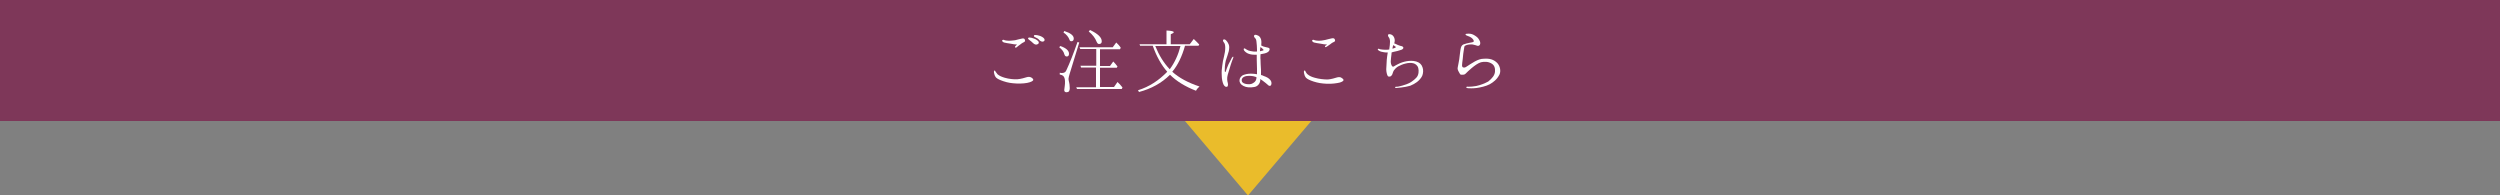 <?xml version="1.0" encoding="utf-8"?>
<!-- Generator: Adobe Illustrator 28.0.0, SVG Export Plug-In . SVG Version: 6.00 Build 0)  -->
<svg version="1.1" id="レイヤー_1" xmlns="http://www.w3.org/2000/svg" xmlns:xlink="http://www.w3.org/1999/xlink" x="0px"
	 y="0px" viewBox="0 0 1000 78" style="enable-background:new 0 0 1000 78;" xml:space="preserve">
<rect x="0" y="0" width="1000" height="78" fill="#808080" stroke="none"/>
<style type="text/css">
	.st0{fill:#EABC2B;}
	.st1{fill:#7E3759;}
	.st2{fill:#FFFFFF;}
</style>
<path class="st0" d="M470,43.7h58.5l-29.3,34.5L470,43.7L470,43.7z"/>
<path class="st1" d="M0,0h1000v48.4H0V0z"/>
<rect x="43" y="-294" style="fill:none;" width="118" height="160"/>
<g>
	<path class="st2" d="M399,29.7c0.8,0.7,1.9,1.1,2.9,1.4c1.7,0.5,3.8,0.7,5.1,0.6c1.3-0.1,3-0.6,3.6-0.8c0.6-0.2,1.3-0.2,1.7,0
		c0.5,0.2,0.9,0.6,1,0.9c0.1,0.3-0.2,0.7-1.4,1.1c-1.2,0.4-3.3,0.6-5.3,0.5c-2-0.1-3.4-0.3-5.2-0.9c-1.5-0.5-2.5-1-3-1.5
		c-0.5-0.6-0.7-1.3-0.8-1.9c-0.1-0.6,0.1-0.9,0.2-0.9c0.2,0,0.4,0.3,0.5,0.6C398.5,28.9,398.6,29.3,399,29.7z M406.8,17.8
		c-0.7,0-1.4-0.1-2.4-0.3c-1.1-0.2-2.2-0.3-2.8-0.5c-0.6-0.2-0.9-0.7-0.7-0.9c0.3-0.3,0.7-0.2,1,0c0.4,0.1,1.1,0.2,1.7,0.2
		s1.5-0.1,2.4-0.2c0.9-0.2,2.2-0.6,2.9-0.7c0.7-0.1,1,0.1,1.1,0.7c0.2,0.5-0.3,0.7-0.9,1c-0.4,0.2-0.6,0.4-1,0.7
		c-0.4,0.3-1,0.7-1.3,1c-0.3,0.3-0.6,0.3-0.7,0.2c-0.2-0.2-0.1-0.3,0-0.5C406.3,18.3,406.8,17.8,406.8,17.8z M413.3,17.3
		c-0.5-0.5-1-0.9-1.8-1.5c-0.2-0.2-0.4-0.4-0.2-0.6c0.1-0.2,0.4-0.2,0.5-0.2c0.5,0,1.1,0.2,1.7,0.4c0.7,0.2,1.5,0.7,1.9,1.2
		c0.3,0.5,0,1-0.4,1.1C414.5,18,413.8,17.8,413.3,17.3z M415.8,16.1c-0.5-0.6-1-0.9-1.9-1.3c-0.3-0.1-0.4-0.4-0.3-0.6
		c0.1-0.2,0.3-0.2,0.5-0.2c0.5,0,1.1,0.1,1.7,0.3c0.7,0.2,1.6,0.7,1.9,1.2s0.1,1-0.4,1.1C416.9,16.8,416.2,16.5,415.8,16.1z"/>
	<path class="st2" d="M424.1,18.4c2.4,0.8,3.5,1.9,3.5,3.1c0,0.7-0.3,1.1-0.9,1.1c-0.5,0-0.8-0.3-1-1c-0.2-0.9-0.9-1.8-2-2.7
		L424.1,18.4z M431.7,17l-3.8,12.4c-0.3,1-0.5,1.7-0.5,2.2c0,0.2,0.1,0.4,0.1,0.7c0.3,1.1,0.4,2.1,0.4,3c0,1.1-0.4,1.6-1.3,1.6
		c-0.6,0-0.9-0.3-0.9-0.9c0-0.2,0.1-0.7,0.2-1.6c0.1-0.6,0.1-1.2,0.1-1.8c0-1.1-0.3-1.9-0.8-2.3c-0.3-0.2-0.7-0.4-1.3-0.5v-0.7
		c0.4,0.1,0.7,0.1,0.9,0.1c0.8,0,1.4-0.3,1.7-1c1.4-3,2.9-6.8,4.5-11.4L431.7,17z M425.7,12.4c2.5,0.8,3.8,1.8,3.8,3
		c0,0.7-0.3,1.1-1,1.1c-0.3,0-0.6-0.2-0.7-0.6c-0.4-1.1-1.2-2.1-2.4-2.9L425.7,12.4z M440,26.9v7.9h5.6l1.4-2c0.7,0.6,1.3,1.3,2,2.2
		l-0.3,0.6h-17.9l-0.3-0.7h7.9v-7.9h-6l-0.2-0.7h6.3v-6.7h-6.4l-0.3-0.7h13.3l1.4-1.9c0.7,0.7,1.4,1.4,1.8,2.1l-0.3,0.6H440v6.7h4
		l1.3-1.8c0.6,0.6,1.2,1.3,1.7,2l-0.3,0.5H440z M436,12c3.2,1.5,4.7,3,4.7,4.5c0,0.7-0.3,1.1-1.1,1.1c-0.4,0-0.7-0.3-1-1
		c-0.5-1.3-1.5-2.7-3.1-4L436,12z"/>
	<path class="st2" d="M456.1,18.4l-0.3-0.7h10.8v-5.5c1.9,0.1,2.9,0.3,2.9,0.7c0,0.2-0.4,0.5-1.2,0.8v4h7.6l1.6-2.1
		c0.8,0.7,1.5,1.5,2.2,2.2l-0.3,0.5H474c-1.2,4.3-2.9,7.8-5.1,10.4c2.8,2.5,6.4,4.4,10.9,5.9c-0.6,0.5-1.1,1.1-1.4,1.7
		c-4.4-1.7-7.9-3.9-10.4-6.4c-3.3,3.3-7.5,5.6-12.4,6.9l-0.4-0.7c4.5-1.4,8.3-3.9,11.7-7.4c-2.3-2.6-4.3-6.1-5.8-10.4H456.1z
		 M462.1,18.4c1.5,3.7,3.4,6.8,5.8,9.3c2-2.7,3.4-5.8,4.3-9.3H462.1z"/>
	<path class="st2" d="M493.2,23.4c-0.2,0.3-0.6,1.7-0.9,2.5c-0.3,0.9-0.8,2.7-1.2,4c-0.4,1.3-0.2,2.6,0,3.2c0.2,0.7,0.1,1.5-0.3,1.6
		c-0.5,0.1-0.9,0-1.4-0.9c-0.4-0.9-0.7-2.2-0.7-3.6c-0.1-1.4,0-2.7,0.2-3.9c0.1-1.2,0.4-2.5,0.7-3.7c0.3-1.2,0.5-2.4,0.5-3.5
		c0-1.1-0.2-1.8-0.6-2.2c-0.3-0.4-0.4-0.7-0.2-1c0.2-0.3,0.8-0.1,1.1,0.2c0.3,0.3,0.7,0.8,1.1,1.7c0.3,0.7,0.2,1.8,0,2.7
		c-0.2,0.8-0.7,2.3-1.2,3.8c-0.4,1.6-0.4,3.5-0.4,4.1s0.4,0.4,0.4,0.2c0.2-0.6,0.7-2.1,1.1-2.9c0.4-0.8,0.7-1.2,1.3-2.5
		c0.2-0.3,0.4-0.6,0.6-0.5C493.4,22.7,493.4,23,493.2,23.4z M508.4,34.1c-0.2,0.3-0.8,0.4-1.2-0.1c-0.4-0.4-1.3-1.1-2.1-1.7
		c-0.3-0.2-0.7-0.5-1-0.7c0,0.3,0,0.5,0,0.7c-0.1,0.9-0.9,2.3-2.4,2.5c-1.7,0.3-3.1,0.2-4.3-0.4s-1.7-1.5-1.6-2.4
		c0.1-0.8,0.6-1.7,1.8-2.1c1.2-0.4,2.3-0.5,3.6-0.4c0.5,0,1,0.1,1.6,0.2c0-0.7,0-1.5,0-2.2c0-1-0.1-2.2-0.1-3.6c0-0.6,0-1.4,0-2
		c-0.9,0-1.8,0-2.6-0.2c-0.9-0.2-1.6-0.6-2.1-1.1c-0.6-0.5-0.6-1.1-0.4-1.2c0.3-0.2,0.6,0.2,1,0.4c0.4,0.3,1,0.5,1.5,0.6
		c0.9,0.2,1.6,0.3,2.7,0.2c0-0.3,0-0.5,0-0.7c0-1.1-0.1-2.2-0.2-3.1c-0.1-0.9-0.2-1.2-0.6-1.6c-0.4-0.4-0.5-0.7-0.3-1.1
		c0.2-0.2,0.5-0.3,1.2,0c0.7,0.2,1.2,0.7,1.5,1.6c0.2,0.7,0.2,1.6,0.1,2.5c0.5,0.3,1.1,0.5,1.6,0.6c0.6,0.2,1.3,0.2,1.6,0.5
		c0.3,0.2,0.2,1-0.5,1.5c-0.7,0.5-1.8,0.7-3,0.9c0,0.8-0.1,1.6,0,2c0,1,0.1,2.7,0.2,4.3c0,0.7,0,1.4,0,2c0.4,0.1,0.8,0.2,1.1,0.4
		c1.2,0.4,2.1,0.9,2.7,1.7S508.6,33.7,508.4,34.1z M502.6,30.9c-0.1-0.1-0.3-0.1-0.5-0.2c-1.1-0.4-2.4-0.4-3.4-0.3
		c-0.9,0.1-1.9,0.6-2,1.5c-0.1,0.9,0.4,1.4,1.7,1.7c1.3,0.2,2.2,0.1,2.9-0.4C502.2,32.7,502.6,31.9,502.6,30.9L502.6,30.9z
		 M504.2,18.8c0,0.2-0.1,0.4-0.1,0.6c-0.1,0.3-0.1,0.7-0.1,1.1c0.5-0.1,0.9-0.2,1.2-0.3c0.3-0.1,0.3-0.3,0.1-0.4
		C505.2,19.6,504.7,19.2,504.2,18.8z"/>
	<path class="st2" d="M523,29.7c0.8,0.7,1.8,1.1,2.9,1.4c1.7,0.5,3.8,0.7,5.2,0.7c1.3-0.1,3-0.6,3.6-0.8c0.6-0.2,1.3-0.2,1.7,0
		c0.4,0.2,0.9,0.6,1,0.9c0.1,0.3-0.2,0.7-1.4,1.1c-1.2,0.3-3.3,0.6-5.3,0.5c-2-0.1-3.4-0.3-5.3-0.9c-1.5-0.5-2.5-1-3-1.5
		c-0.5-0.6-0.7-1.3-0.8-1.9c-0.1-0.6,0-1,0.2-1c0.3,0,0.4,0.3,0.5,0.6C522.5,29,522.6,29.4,523,29.7z M530.8,17.8
		c-0.7,0-1.4-0.1-2.4-0.3c-1.1-0.2-2.2-0.3-2.8-0.5c-0.6-0.2-0.9-0.7-0.7-0.9c0.2-0.3,0.6-0.2,1,0c0.3,0.1,1.1,0.2,1.7,0.2
		s1.5-0.1,2.4-0.3c0.9-0.2,2.2-0.6,2.9-0.7c0.7-0.1,1,0.2,1.1,0.7c0.2,0.6-0.3,0.7-0.9,1c-0.4,0.2-0.6,0.4-1,0.7
		c-0.4,0.3-1,0.7-1.3,0.9c-0.4,0.3-0.6,0.3-0.7,0.2c-0.2-0.2-0.1-0.3,0-0.5C530.3,18.3,530.8,17.8,530.8,17.8z"/>
	<path class="st2" d="M554.1,19.9c0.7,0,1.1,0,1.6-0.1c0.2-1.3,0.3-2.4,0.3-3.1c0-0.8-0.2-1.5-0.5-1.8c-0.3-0.4-0.4-0.8-0.2-1.1
		c0.3-0.3,1.3-0.1,1.8,0.4c0.5,0.5,0.8,1.2,0.8,2c0,0.4-0.1,0.8-0.2,1.1c0.1,0.1,0.2,0.2,0.4,0.2c0.6,0.3,1.5,0.7,1.9,0.8
		c0.5,0.1,1.1,0.2,1.3,0.6c0.2,0.4-0.2,0.8-0.7,1c-0.8,0.3-2.3,0.7-3.4,0.9c-0.1,0.1-0.3,0.1-0.5,0.1c-0.1,0.3-0.1,0.5-0.1,0.7
		c-0.1,0.9-0.3,2.3-0.3,3s0.2,1.4,0.5,1.8c0.2,0.3,0.5,0.3,0.7,0.2c0.2-0.2,0.9-0.5,1.6-0.9c1.1-0.6,2.4-1,3.5-1.2
		c1.1-0.2,2.6-0.3,3.9,0.1c1.3,0.4,2.1,1.1,2.5,2.3c0.4,1,0.3,2.4-0.1,3.4c-0.4,0.9-1.3,1.9-2.1,2.5c-0.8,0.6-1.7,1.1-2.7,1.5
		c-1,0.3-2.6,0.6-3.6,0.7c-0.9,0.1-1.6,0.2-2,0.2c-0.4,0-0.5-0.2-0.5-0.2c0-0.1,0.1-0.3,0.4-0.3c0.3,0,0.7,0,1.1-0.1
		c0.9-0.2,2-0.5,3.1-0.9c1.4-0.5,2.8-1.4,4-2.7c0.9-1,1-2.7,0.7-3.8c-0.3-1.1-1.2-1.7-2-1.9c-0.8-0.2-1.9-0.2-3,0.1
		c-1.1,0.2-2.3,0.8-3.1,1.2c-0.8,0.5-1.3,1.1-1.6,1.5s-0.5,1.1-0.7,1.7c-0.3,0.5-0.5,0.7-0.8,0.8c-0.4,0.1-0.7,0.1-1-0.2
		c-0.3-0.5-0.6-1.6-0.6-2.7c0-1.2,0.2-2.4,0.2-3.7c0.1-0.9,0.2-2,0.4-3c-0.5,0-1.1,0-1.5-0.1c-0.8-0.1-1.5-0.3-2-0.6
		c-0.3-0.2-0.7-0.5-0.4-0.7c0.2-0.2,0.5-0.1,0.8,0.1C552.8,19.8,553.2,19.9,554.1,19.9z M557.4,18c-0.1,0.1-0.1,0.3-0.2,0.4
		c-0.1,0.2-0.2,0.6-0.2,1.1c0.5-0.2,0.9-0.3,1.1-0.4c0.3-0.2,0.2-0.4,0.2-0.4c-0.1,0-0.4-0.2-0.7-0.5
		C557.5,18.1,557.5,18.1,557.4,18z"/>
	<path class="st2" d="M598,28.6c0.1-1.3-0.2-2.5-1.4-3.2c-1.3-0.8-2.9-0.8-4.2-0.5c-1.1,0.3-2.5,1.3-3.7,2.3c-1,0.8-2.1,1.9-2.5,2.3
		c-0.4,0.4-0.9,0.4-1.5,0.4c-0.7,0-0.7-0.3-1.1-1c-0.4-0.7-0.7-1.3-0.5-2c0.2-0.7,0.3-1.8,0.6-3.2c0.2-1.3,0.3-2.9,0.5-3.9
		c0.2-1.1,0.4-1.6,1.1-2c0.7-0.3,2-0.6,2.6-0.7c0.6-0.1,1.4-0.2,1.6-0.5c0.1-0.3-0.2-0.9-0.8-1.4c-0.5-0.4-1.2-0.7-1.8-0.9
		c-0.3-0.1-0.7-0.3-0.7-0.5c0.1-0.3,0.3-0.3,0.7-0.3c0.3,0,0.7-0.1,1.2,0c0.9,0.1,1.7,0.6,2.4,1.1c0.7,0.5,1.1,1.1,1.5,2
		c0.2,0.7,0.1,1.2-0.2,1.5c-0.2,0.2-0.5,0.3-0.9,0.2c-0.4-0.1-1.1-0.4-1.8-0.5c-0.7-0.1-1.8,0-2.4,0.2c-0.6,0.2-1,0.4-1,0.9
		c-0.1,0.4-0.2,1.3-0.4,2.6c-0.1,1.3-0.3,2.9-0.4,3.6c-0.1,0.7-0.2,1.5,0.2,1.8c0.5,0.2,0.9,0.2,1.6-0.3c0.8-0.5,1.9-1.3,3.2-2
		c1.3-0.7,2.4-1.1,3.5-1.1c2.5-0.2,4.1,0.3,5.5,1.7c1.2,1.3,1.5,3.3,0.9,4.6c-1,2-2.5,3.1-3.9,3.9c-1.5,0.8-3.8,1.3-5.3,1.5
		c-1.6,0.2-2.8,0.1-3.2,0.1c-0.4,0-0.9-0.1-0.9-0.4c0-0.2,0.4-0.3,0.9-0.2c0.8,0,1.9-0.1,3.1-0.3c1.8-0.4,3.3-1,4.8-1.8
		C596.9,31.3,597.9,30.1,598,28.6z"/>
</g>
</svg>
